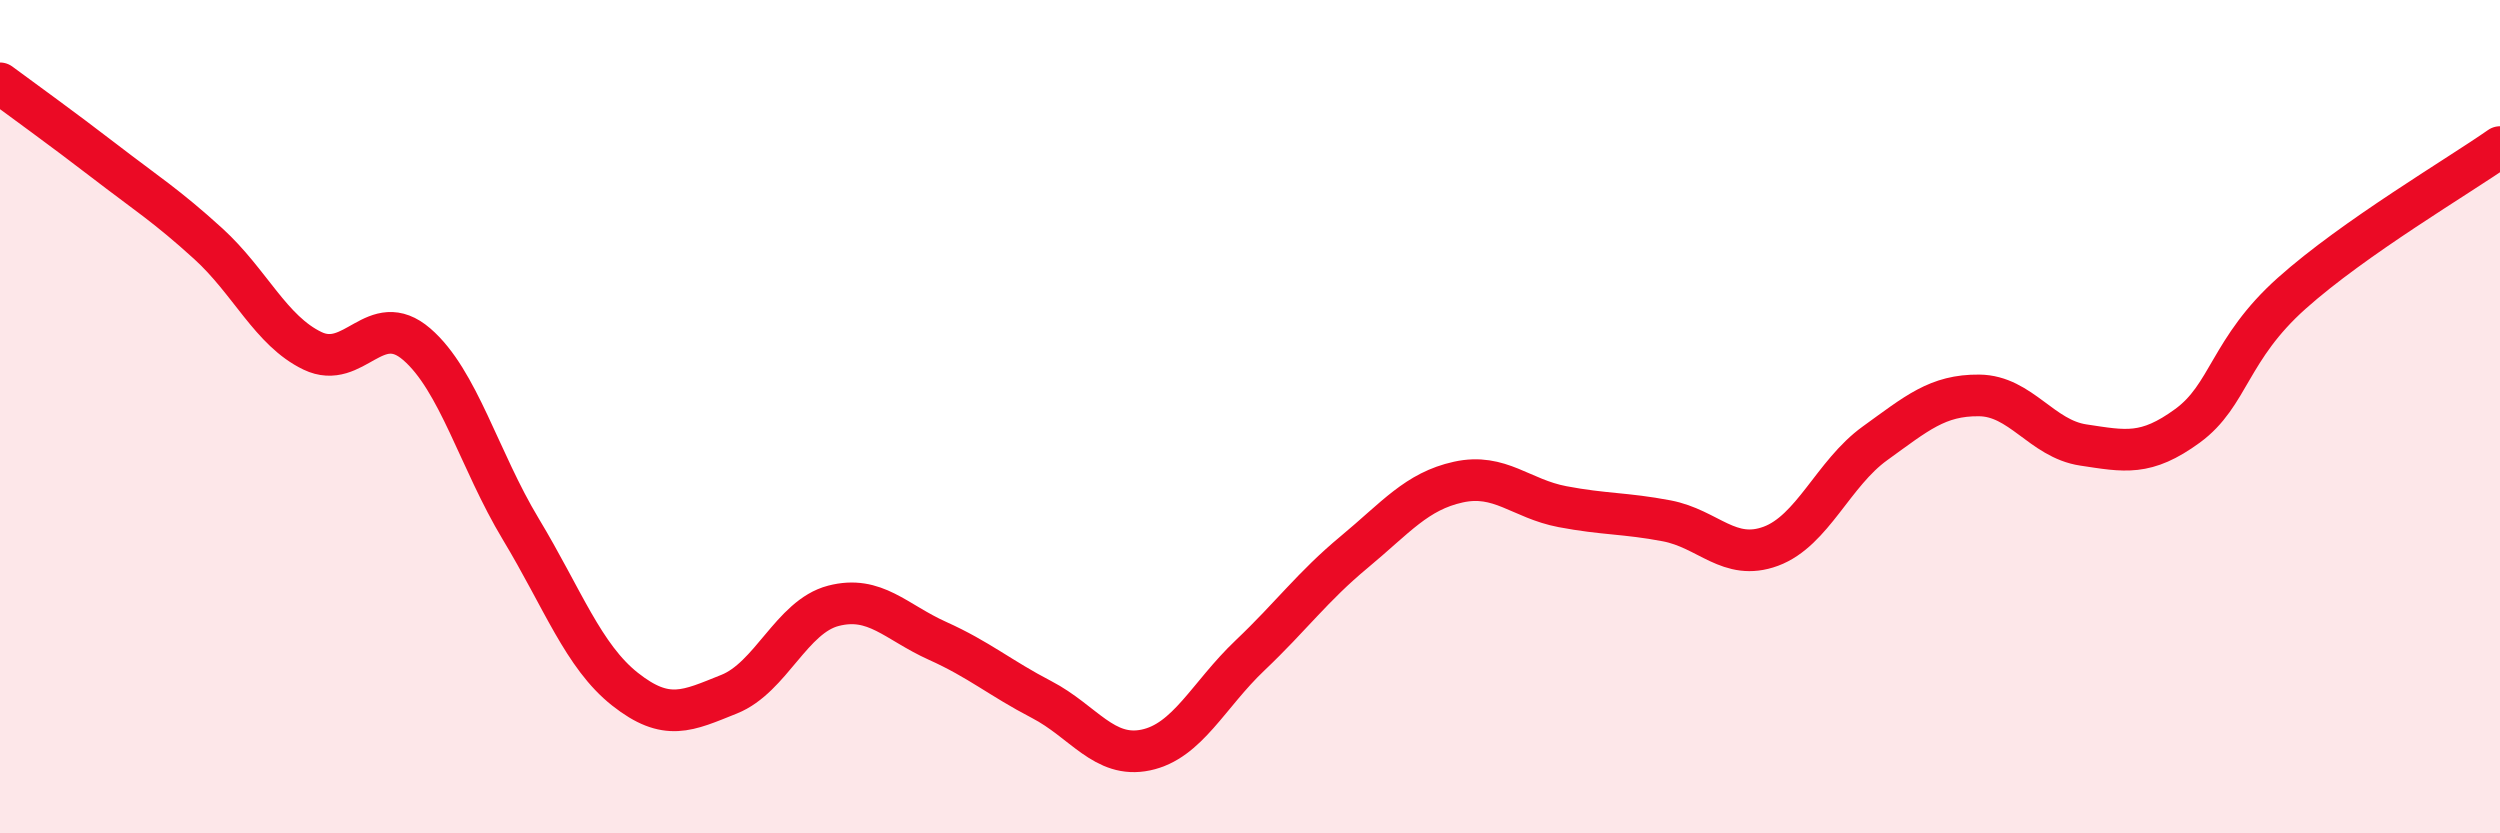 
    <svg width="60" height="20" viewBox="0 0 60 20" xmlns="http://www.w3.org/2000/svg">
      <path
        d="M 0,2 C 0.5,2.37 1.5,3.09 2.5,3.86 C 3.5,4.63 4,4.94 5,5.85 C 6,6.76 6.5,7.94 7.5,8.42 C 8.5,8.9 9,7.4 10,8.26 C 11,9.12 11.5,11.04 12.5,12.7 C 13.5,14.36 14,15.75 15,16.54 C 16,17.33 16.5,17.06 17.5,16.66 C 18.5,16.26 19,14.8 20,14.54 C 21,14.28 21.5,14.93 22.5,15.38 C 23.5,15.83 24,16.27 25,16.79 C 26,17.31 26.5,18.21 27.5,18 C 28.5,17.79 29,16.68 30,15.73 C 31,14.78 31.5,14.08 32.5,13.25 C 33.5,12.42 34,11.79 35,11.57 C 36,11.35 36.5,11.97 37.5,12.16 C 38.5,12.35 39,12.31 40,12.5 C 41,12.69 41.5,13.48 42.5,13.11 C 43.5,12.74 44,11.36 45,10.64 C 46,9.92 46.5,9.48 47.5,9.49 C 48.5,9.5 49,10.53 50,10.68 C 51,10.83 51.5,10.95 52.5,10.22 C 53.5,9.49 53.5,8.38 55,7.04 C 56.5,5.7 59,4.23 60,3.53L60 20L0 20Z"
        fill="#EB0A25"
        opacity="0.1"
        stroke-linecap="round"
        stroke-linejoin="round"
      />
      <path
        d="M 0,2 C 0.5,2.37 1.5,3.09 2.5,3.86 C 3.5,4.63 4,4.94 5,5.85 C 6,6.76 6.5,7.94 7.5,8.42 C 8.5,8.9 9,7.4 10,8.26 C 11,9.12 11.5,11.04 12.5,12.7 C 13.5,14.36 14,15.75 15,16.54 C 16,17.33 16.5,17.06 17.5,16.66 C 18.5,16.26 19,14.8 20,14.54 C 21,14.28 21.5,14.93 22.5,15.38 C 23.5,15.83 24,16.27 25,16.79 C 26,17.31 26.5,18.21 27.5,18 C 28.5,17.79 29,16.68 30,15.73 C 31,14.78 31.5,14.08 32.5,13.25 C 33.5,12.42 34,11.79 35,11.57 C 36,11.35 36.5,11.97 37.5,12.16 C 38.5,12.35 39,12.31 40,12.5 C 41,12.69 41.5,13.48 42.5,13.11 C 43.5,12.74 44,11.36 45,10.64 C 46,9.92 46.5,9.48 47.5,9.49 C 48.5,9.5 49,10.53 50,10.68 C 51,10.83 51.5,10.95 52.5,10.22 C 53.5,9.49 53.5,8.38 55,7.04 C 56.5,5.7 59,4.23 60,3.53"
        stroke="#EB0A25"
        stroke-width="1"
        fill="none"
        stroke-linecap="round"
        stroke-linejoin="round"
      />
    </svg>
  